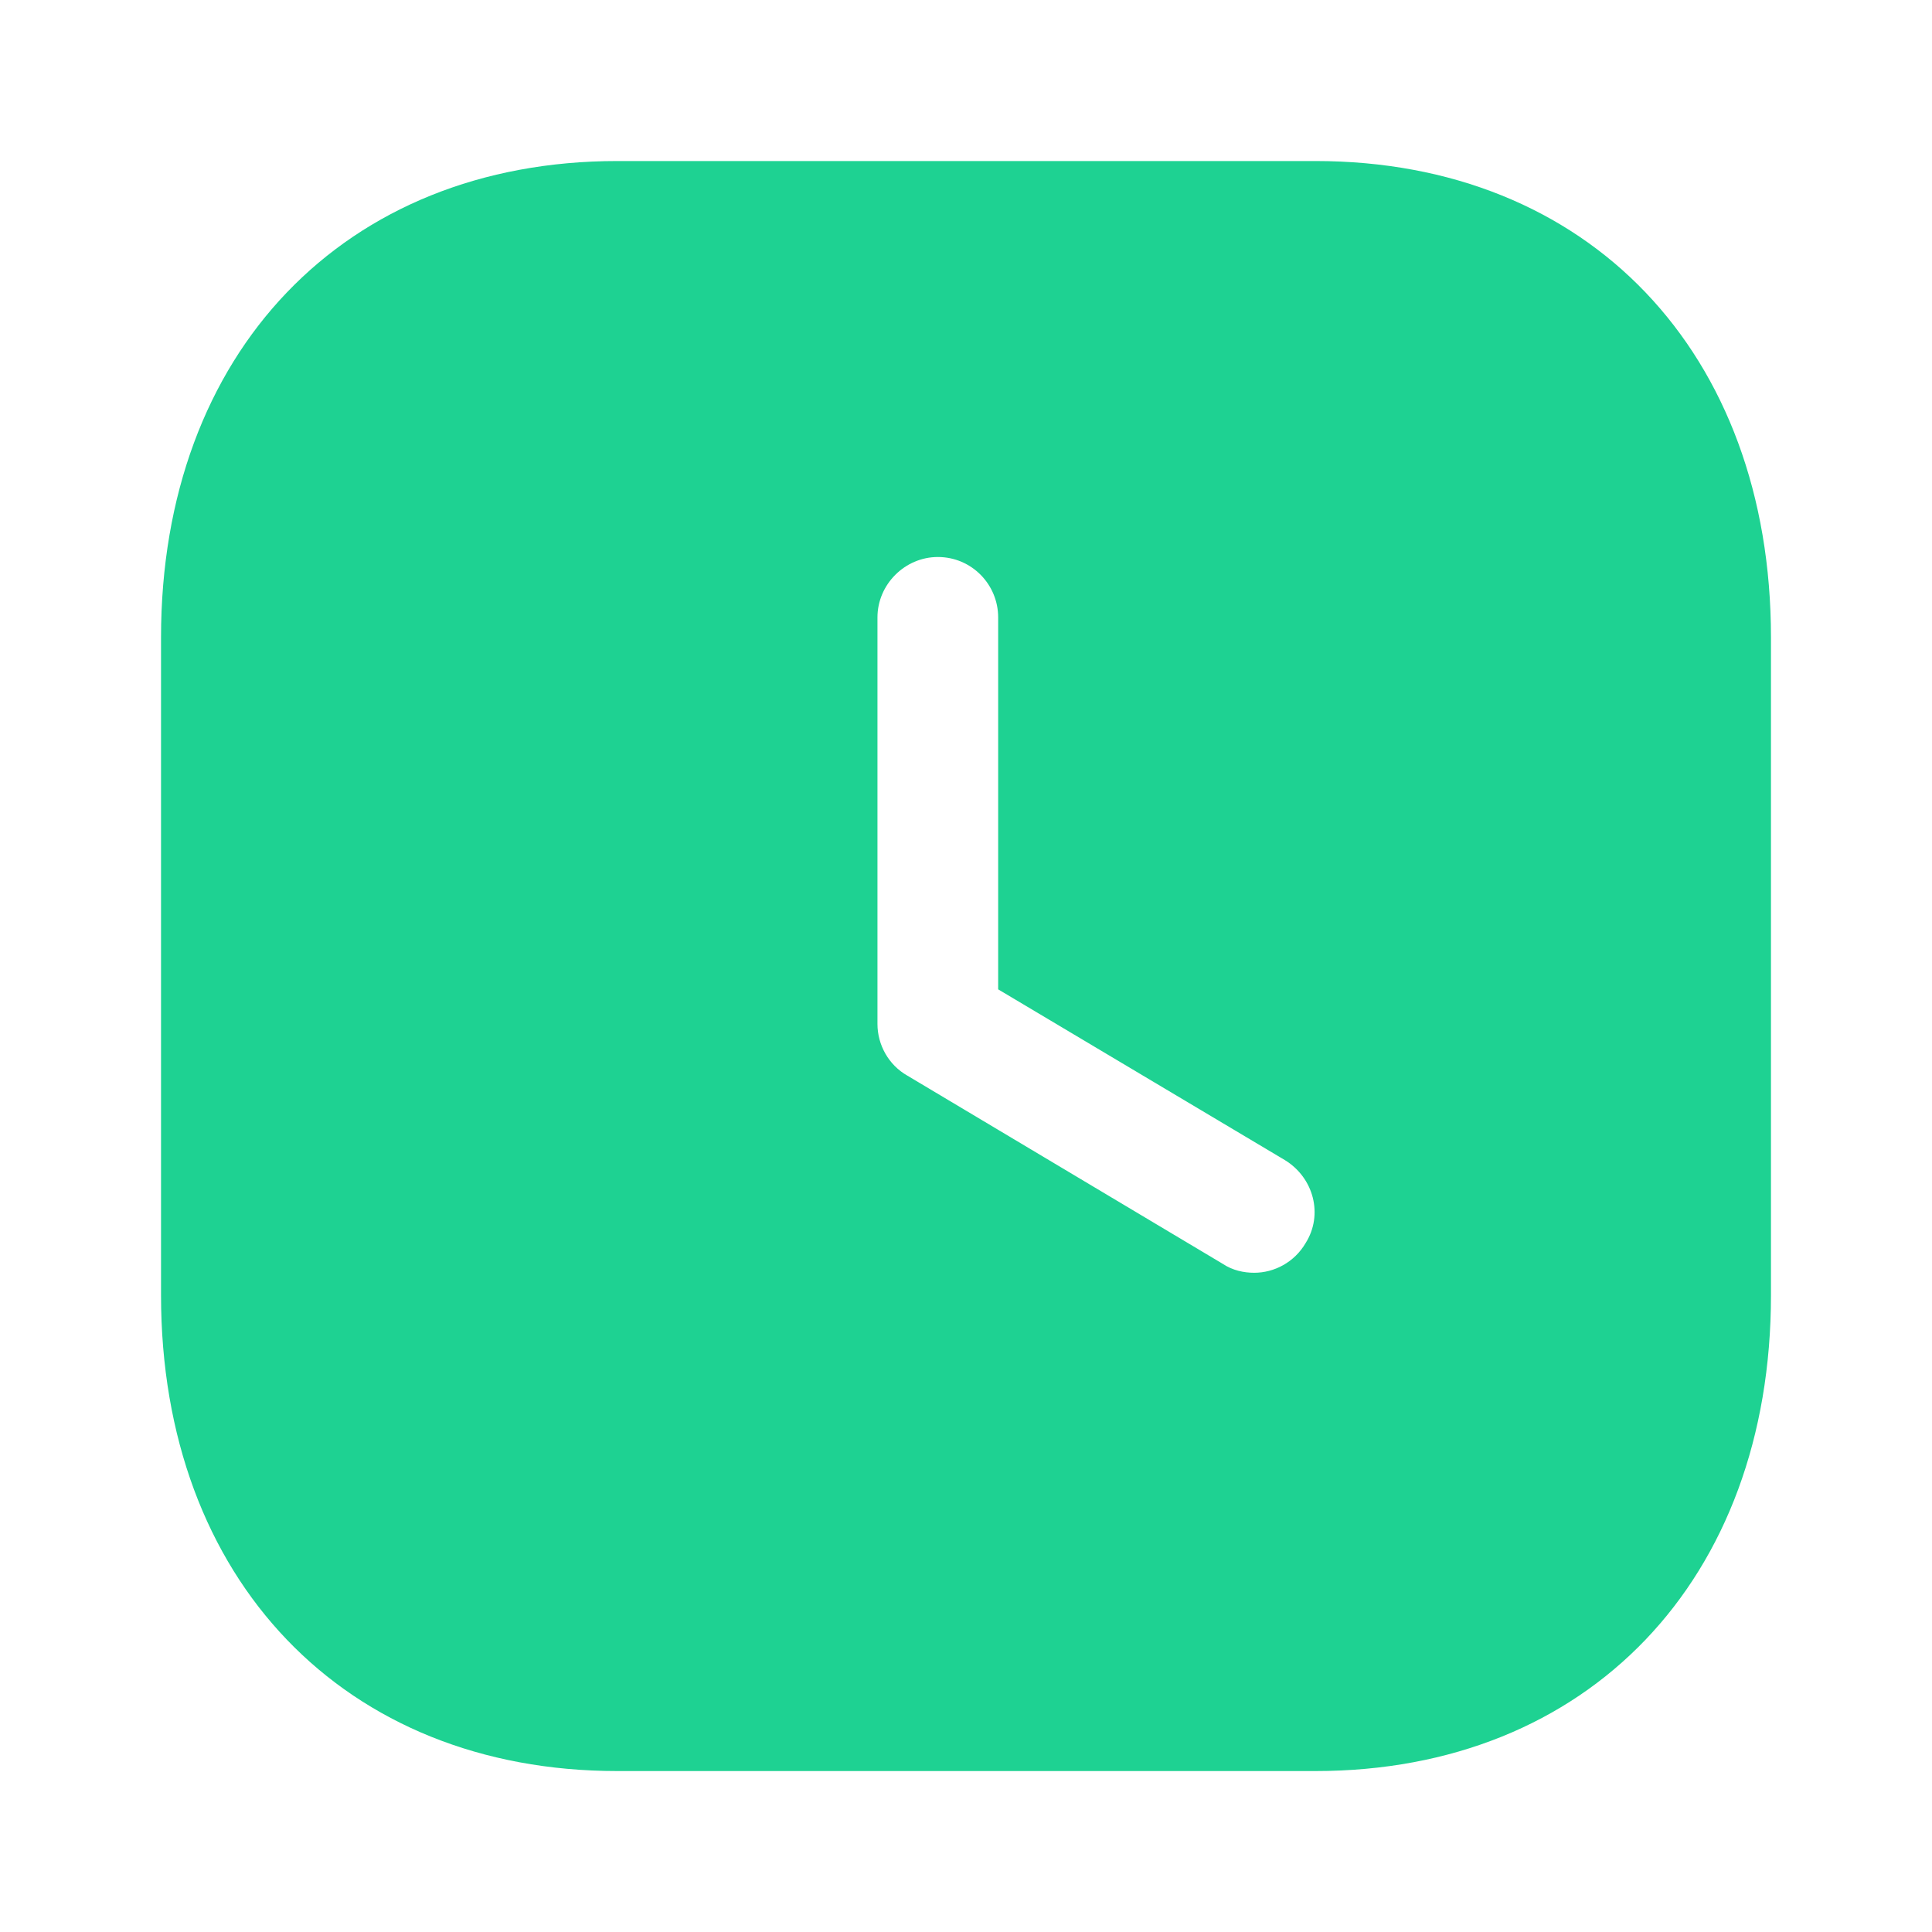 <svg width="23" height="23" viewBox="0 0 23 23" fill="none" xmlns="http://www.w3.org/2000/svg">
<path d="M15.659 1.917C18.908 1.917 21.083 4.197 21.083 7.589V15.419C21.083 18.803 18.908 21.084 15.659 21.084H7.35C4.102 21.084 1.917 18.803 1.917 15.419V7.589C1.917 4.197 4.102 1.917 7.35 1.917H15.659ZM11.165 6.631C10.772 6.631 10.446 6.958 10.446 7.35V12.19C10.446 12.44 10.58 12.679 10.8 12.804L14.557 15.046C14.672 15.123 14.806 15.152 14.931 15.152C15.17 15.152 15.41 15.027 15.544 14.797C15.755 14.461 15.64 14.02 15.295 13.81L11.883 11.778V7.35C11.883 6.958 11.567 6.631 11.165 6.631Z" fill="#1ED292"/>
</svg>
